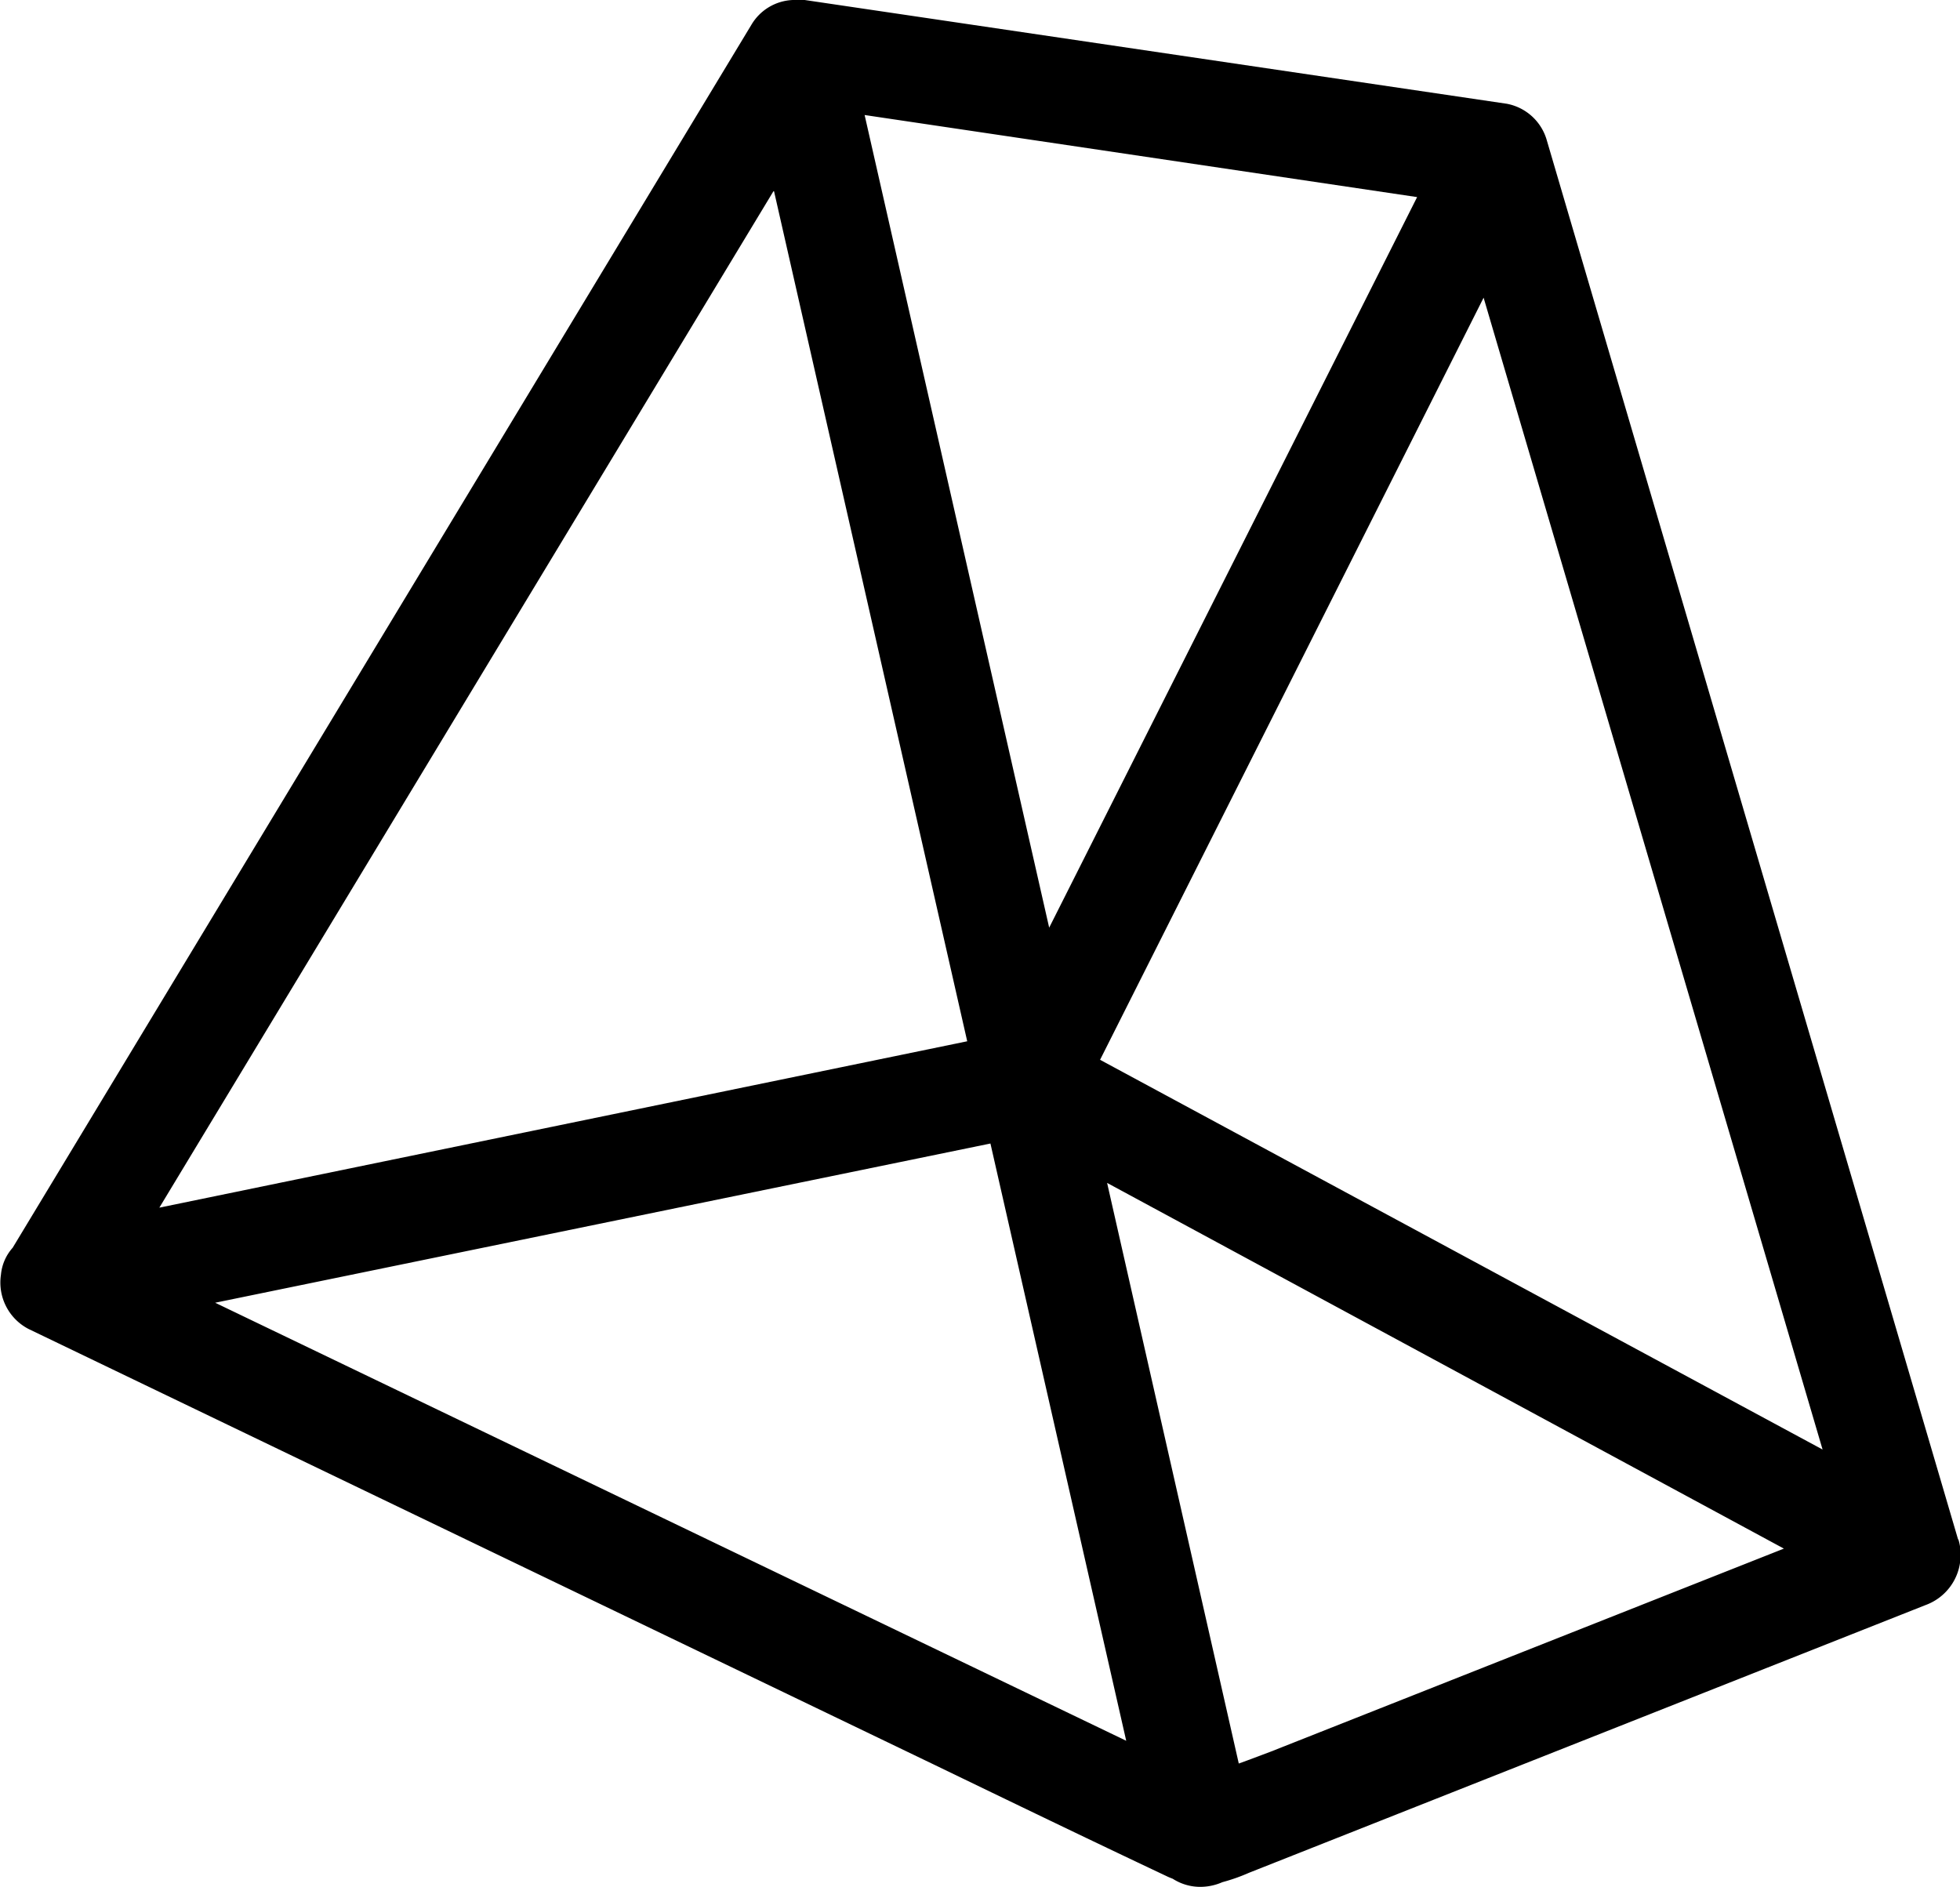 <svg xmlns="http://www.w3.org/2000/svg" viewBox="0 0 167.16 160.95"><title>Asset 7</title><g id="Layer_2" data-name="Layer 2"><g id="Capa_1" data-name="Capa 1"><path d="M167,131.31,131.93,12a4.39,4.39,0,0,0-3.42-3.15L68.63,0l-.32,0L68.2,0l-.52,0-.06,0a4.3,4.3,0,0,0-3.54,2.12l-63,104.3a4,4,0,0,0-1,2.31,4.46,4.46,0,0,0,2.36,4.62l77.19,37.14c6.6,3.19,13.2,6.38,19.83,9.51.2.1.38.17.56.24a4.34,4.34,0,0,0,2.36.69,4.69,4.69,0,0,0,1.87-.4,15.48,15.48,0,0,0,2.27-.8l57.69-22.83a4.54,4.54,0,0,0,3-4.15,4.3,4.3,0,0,0-.19-1.46m-11.58-7.66L93.82,90.39l32.71-65ZM84.47,97.53l11.58,50.94-77.7-37.36ZM73.74,9.81l47.12,7L89.48,79.12Zm8.75,79L13.59,103,66,16.25Zm69.65,43.27-43.8,17.33-2,.75-.69.25L94.42,100.89Z"></path></g></g></svg>
